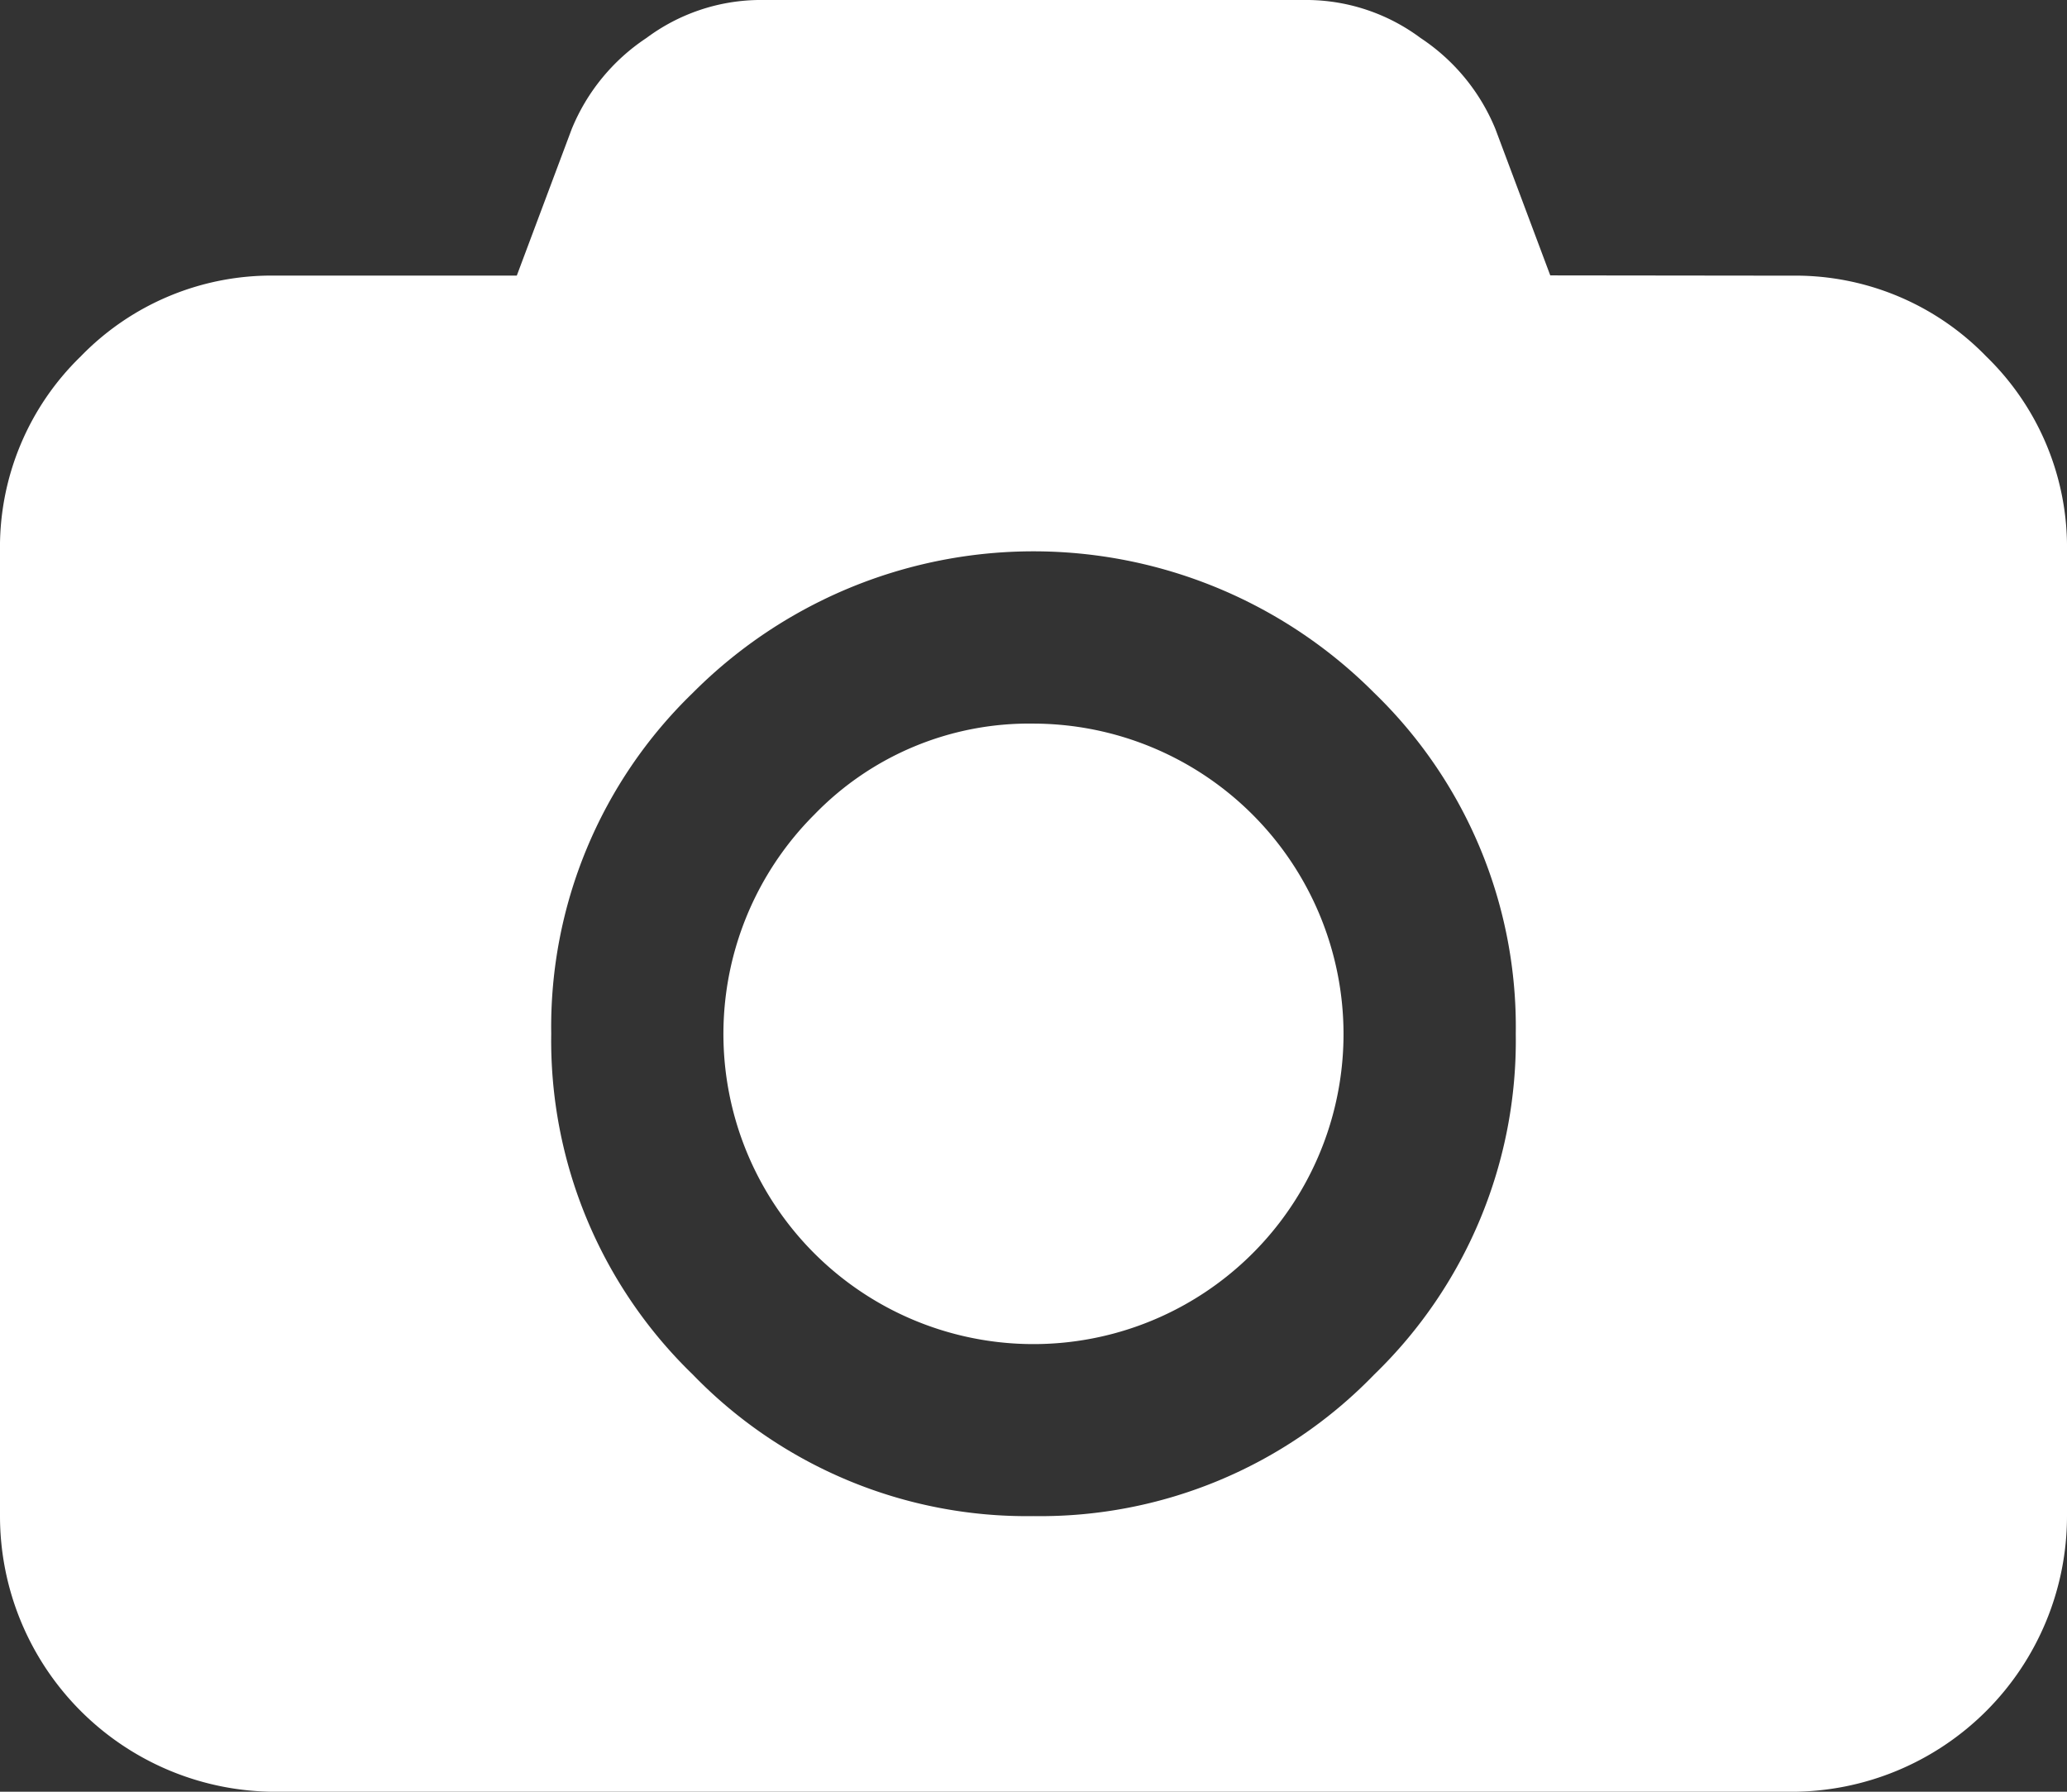 <svg xmlns="http://www.w3.org/2000/svg" viewBox="0 0 38.113 33.031">
  <rect x="0" y="0" width="38.113" height="33.031" fill="#333333" stroke="none"/>
  <defs>
    <style>
      .cls-1 {
        fill: #fff;
      }
    </style>
  </defs>
  <path id="camera-icon" class="cls-1" d="M83.056,13.34a5.727,5.727,0,0,1,5.717,5.717,5.717,5.717,0,1,1-9.757-4.04A5.506,5.506,0,0,1,83.056,13.34ZM97.031,5.082a4.9,4.9,0,0,1,3.593,1.489,4.9,4.9,0,0,1,1.489,3.593V27.95a5.083,5.083,0,0,1-5.082,5.082H69.082A5.083,5.083,0,0,1,64,27.95V10.163a4.9,4.9,0,0,1,1.489-3.593,4.9,4.9,0,0,1,3.593-1.489h4.447l1.012-2.7A3.686,3.686,0,0,1,75.92.7,3.535,3.535,0,0,1,77.975,0H88.138a3.535,3.535,0,0,1,2.055.7,3.686,3.686,0,0,1,1.38,1.677l1.012,2.7ZM83.056,27.95a8.565,8.565,0,0,0,6.283-2.61,8.565,8.565,0,0,0,2.61-6.283,8.565,8.565,0,0,0-2.61-6.283,8.866,8.866,0,0,0-12.565,0,8.565,8.565,0,0,0-2.61,6.283,8.565,8.565,0,0,0,2.61,6.283A8.565,8.565,0,0,0,83.056,27.95Z" transform="translate(-64)"/>
</svg>
